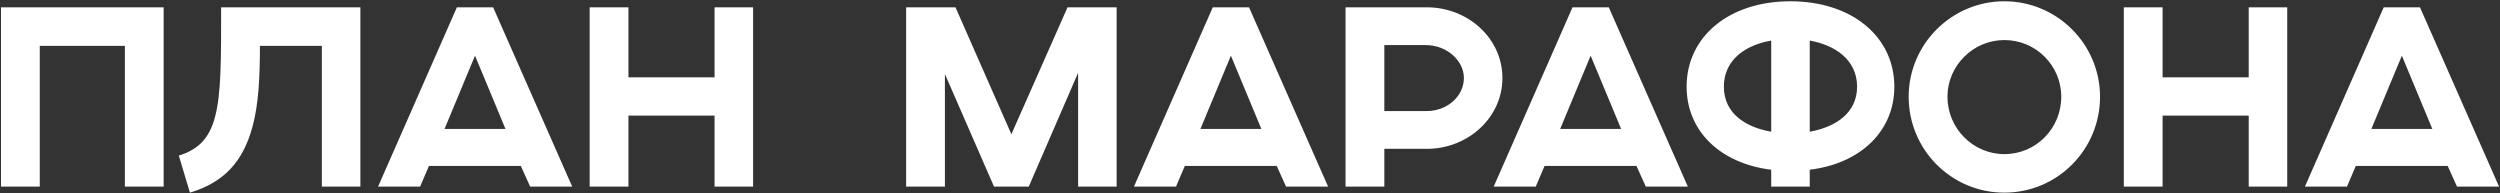 <?xml version="1.0" encoding="UTF-8"?> <svg xmlns="http://www.w3.org/2000/svg" width="1112" height="86" viewBox="0 0 1112 86" fill="none"><rect x="0" y="0" width="1112" height="86" fill="#333333" stroke="none"/> <path d="M0.439 83H17.687V20.392H55.543V83H72.791V3.256H0.439V83ZM98.363 3.256C98.363 27.112 98.363 41.672 95.675 51.864C93.211 61.384 88.395 66.424 79.547 69.224L84.475 85.688C99.819 81.096 108.107 71.688 112.251 56.568C115.051 46.488 115.611 34.28 115.611 20.392H143.163V83H160.299V3.256H98.363ZM168.164 83H186.868L190.788 73.816H231.668L235.812 83H254.516L219.348 3.256H203.22L168.164 83ZM197.732 57.352L211.284 24.76L224.836 57.352H197.732ZM262.283 83H279.531V51.416H317.835V83H334.971V3.256H317.835V34.392H279.531V3.256H262.283V83ZM403.048 83H420.296V32.936L442.136 83H457.592L479.544 32.376V83H496.68V3.256H474.84L449.864 59.704L425 3.256H403.048V83ZM504.383 83H523.087L527.007 73.816H567.887L572.031 83H590.735L555.567 3.256H539.439L504.383 83ZM533.951 57.352L547.503 24.76L561.055 57.352H533.951ZM598.501 83H615.749V66.2H634.677C652.933 66.2 668.277 52.312 668.277 34.728C668.277 16.92 652.821 3.256 634.677 3.256H598.501V83ZM615.749 49.4V20.056H634.117C643.525 20.056 651.141 26.888 651.141 34.728C651.141 42.568 643.973 49.4 634.565 49.4H615.749ZM664.399 83H683.103L687.023 73.816H727.903L732.047 83H750.751L715.583 3.256H699.455L664.399 83ZM693.967 57.352L707.519 24.76L721.071 57.352H693.967ZM787.836 83H804.972V75.496C827.708 72.696 842.604 58.248 842.604 38.536C842.604 16.36 823.788 0.568 796.348 0.568C769.02 0.568 750.204 16.36 750.204 38.536C750.204 58.248 765.1 72.696 787.836 75.496V83ZM787.836 58.584C776.3 56.568 766.78 50.408 766.78 38.536C766.78 26.664 776.3 20.056 787.836 18.04V58.584ZM804.972 18.04C816.284 20.056 826.028 26.664 826.028 38.536C826.028 50.408 816.284 56.568 804.972 58.584V18.04ZM916.849 43.016C916.849 57.128 905.649 68.552 891.537 68.552C877.649 68.552 866.225 57.128 866.225 43.016C866.225 29.24 877.649 17.816 891.537 17.816C905.649 17.816 916.849 29.24 916.849 43.016ZM848.977 43.016C848.977 66.648 868.017 85.688 891.537 85.688C915.057 85.688 934.097 66.648 934.097 43.016C934.097 19.72 915.057 0.568 891.537 0.568C868.017 0.568 848.977 19.72 848.977 43.016ZM944.673 83H961.921V51.416H1000.23V83H1017.36V3.256H1000.23V34.392H961.921V3.256H944.673V83ZM1025.23 83H1043.93L1047.85 73.816H1088.73L1092.87 83H1111.58L1076.41 3.256H1060.28L1025.23 83ZM1054.79 57.352L1068.35 24.76L1081.9 57.352H1054.79Z" fill="white"></path> </svg> 